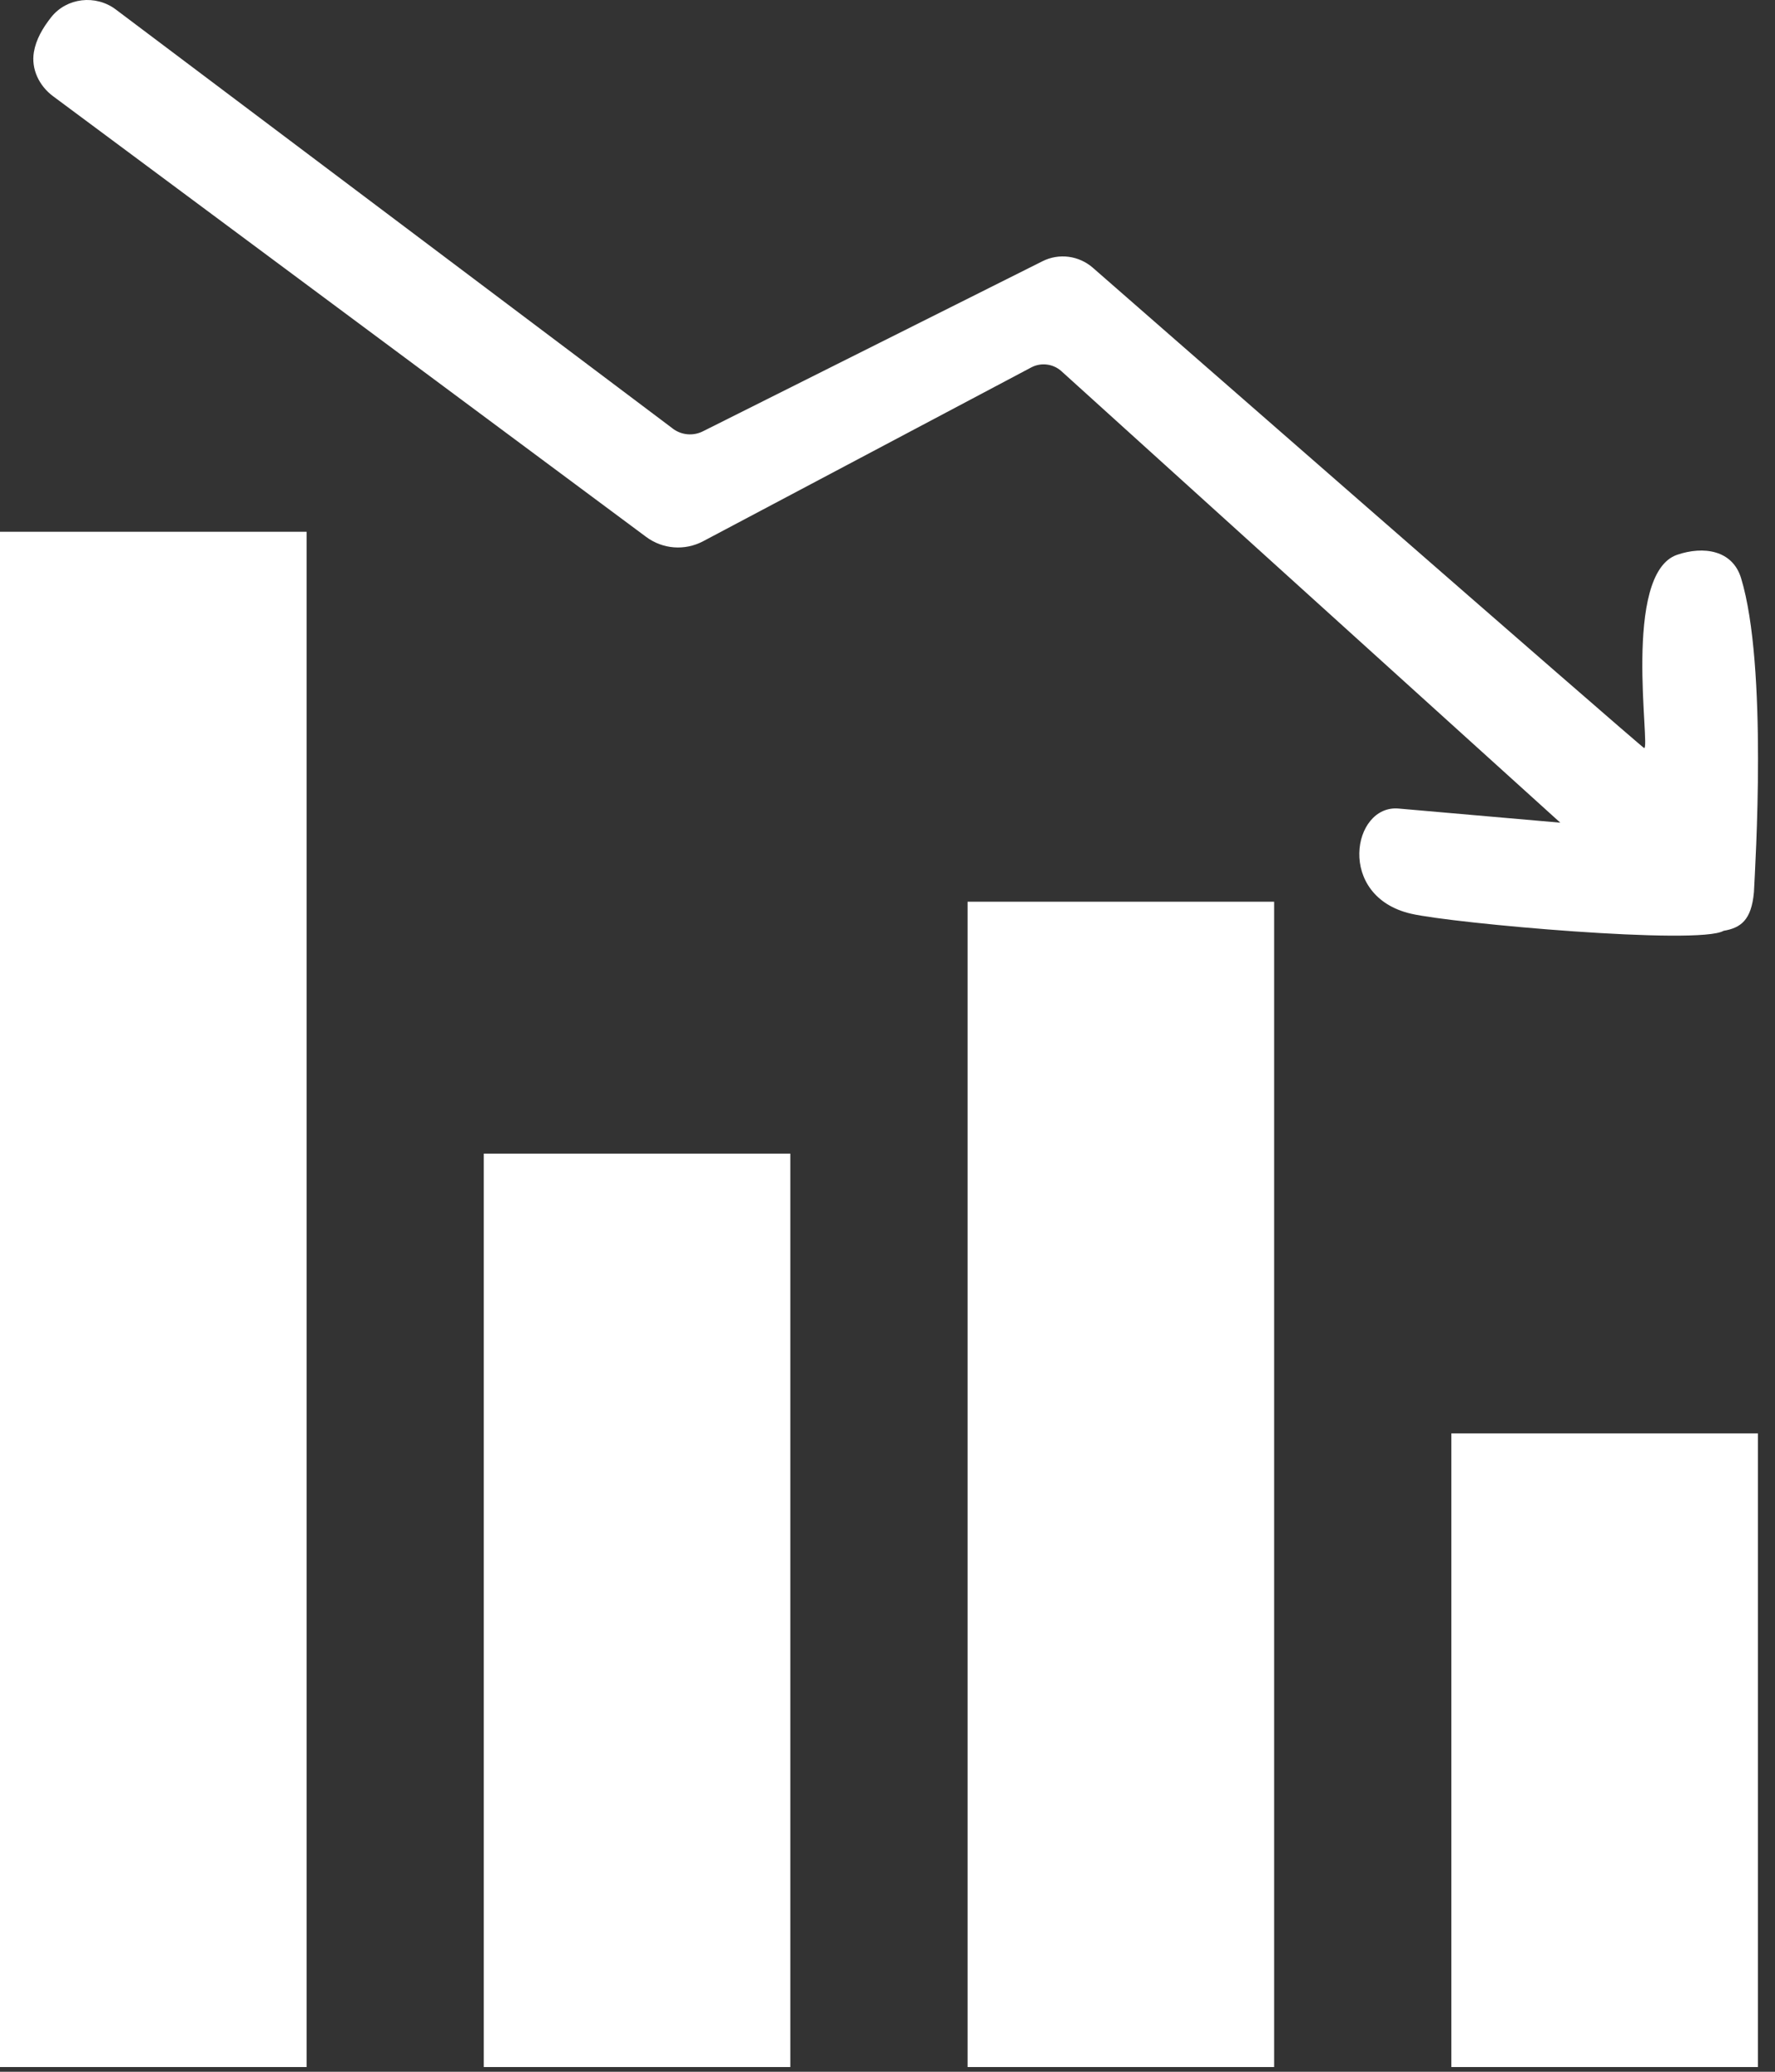 <svg width="84" height="98" viewBox="0 0 84 98" fill="none" xmlns="http://www.w3.org/2000/svg">
<rect x="0" y="0" width="84" height="98" fill="#333333" stroke="none"/>
<path d="M31.829 20.268C32.248 20.587 32.806 20.637 33.275 20.397L49.329 12.36C50.117 11.961 51.064 12.091 51.722 12.669C51.722 12.669 77.708 35.375 77.808 35.385C78.117 35.425 76.751 27.128 79.374 26.241C80.61 25.822 81.986 26.011 82.395 27.348C83.661 31.516 83.063 40.959 83.003 42.205C82.884 43.522 82.385 43.891 81.567 44.03C80.391 44.718 68.764 43.681 66.779 43.222C63.23 42.405 63.987 38.047 66.191 38.247L73.839 38.915L50.227 17.555C49.838 17.206 49.269 17.137 48.811 17.376L33.275 25.602C32.407 26.061 31.36 25.982 30.573 25.393L2.512 4.552C1.854 4.064 1.465 3.266 1.605 2.458C1.705 1.87 2.014 1.332 2.423 0.813C3.161 -0.114 4.527 -0.264 5.474 0.444L31.819 20.258L31.829 20.268Z" fill="white"/>
<path d="M14.509 25.154H0V97.777H14.509V25.154Z" fill="white"/>
<path d="M37.402 54.57H22.894V97.777H37.402V54.57Z" fill="white"/>
<path d="M60.297 42.654H45.789V97.777H60.297V42.654Z" fill="white"/>
<path d="M83.192 67.802H68.684V97.777H83.192V67.802Z" fill="white"/>
</svg>
